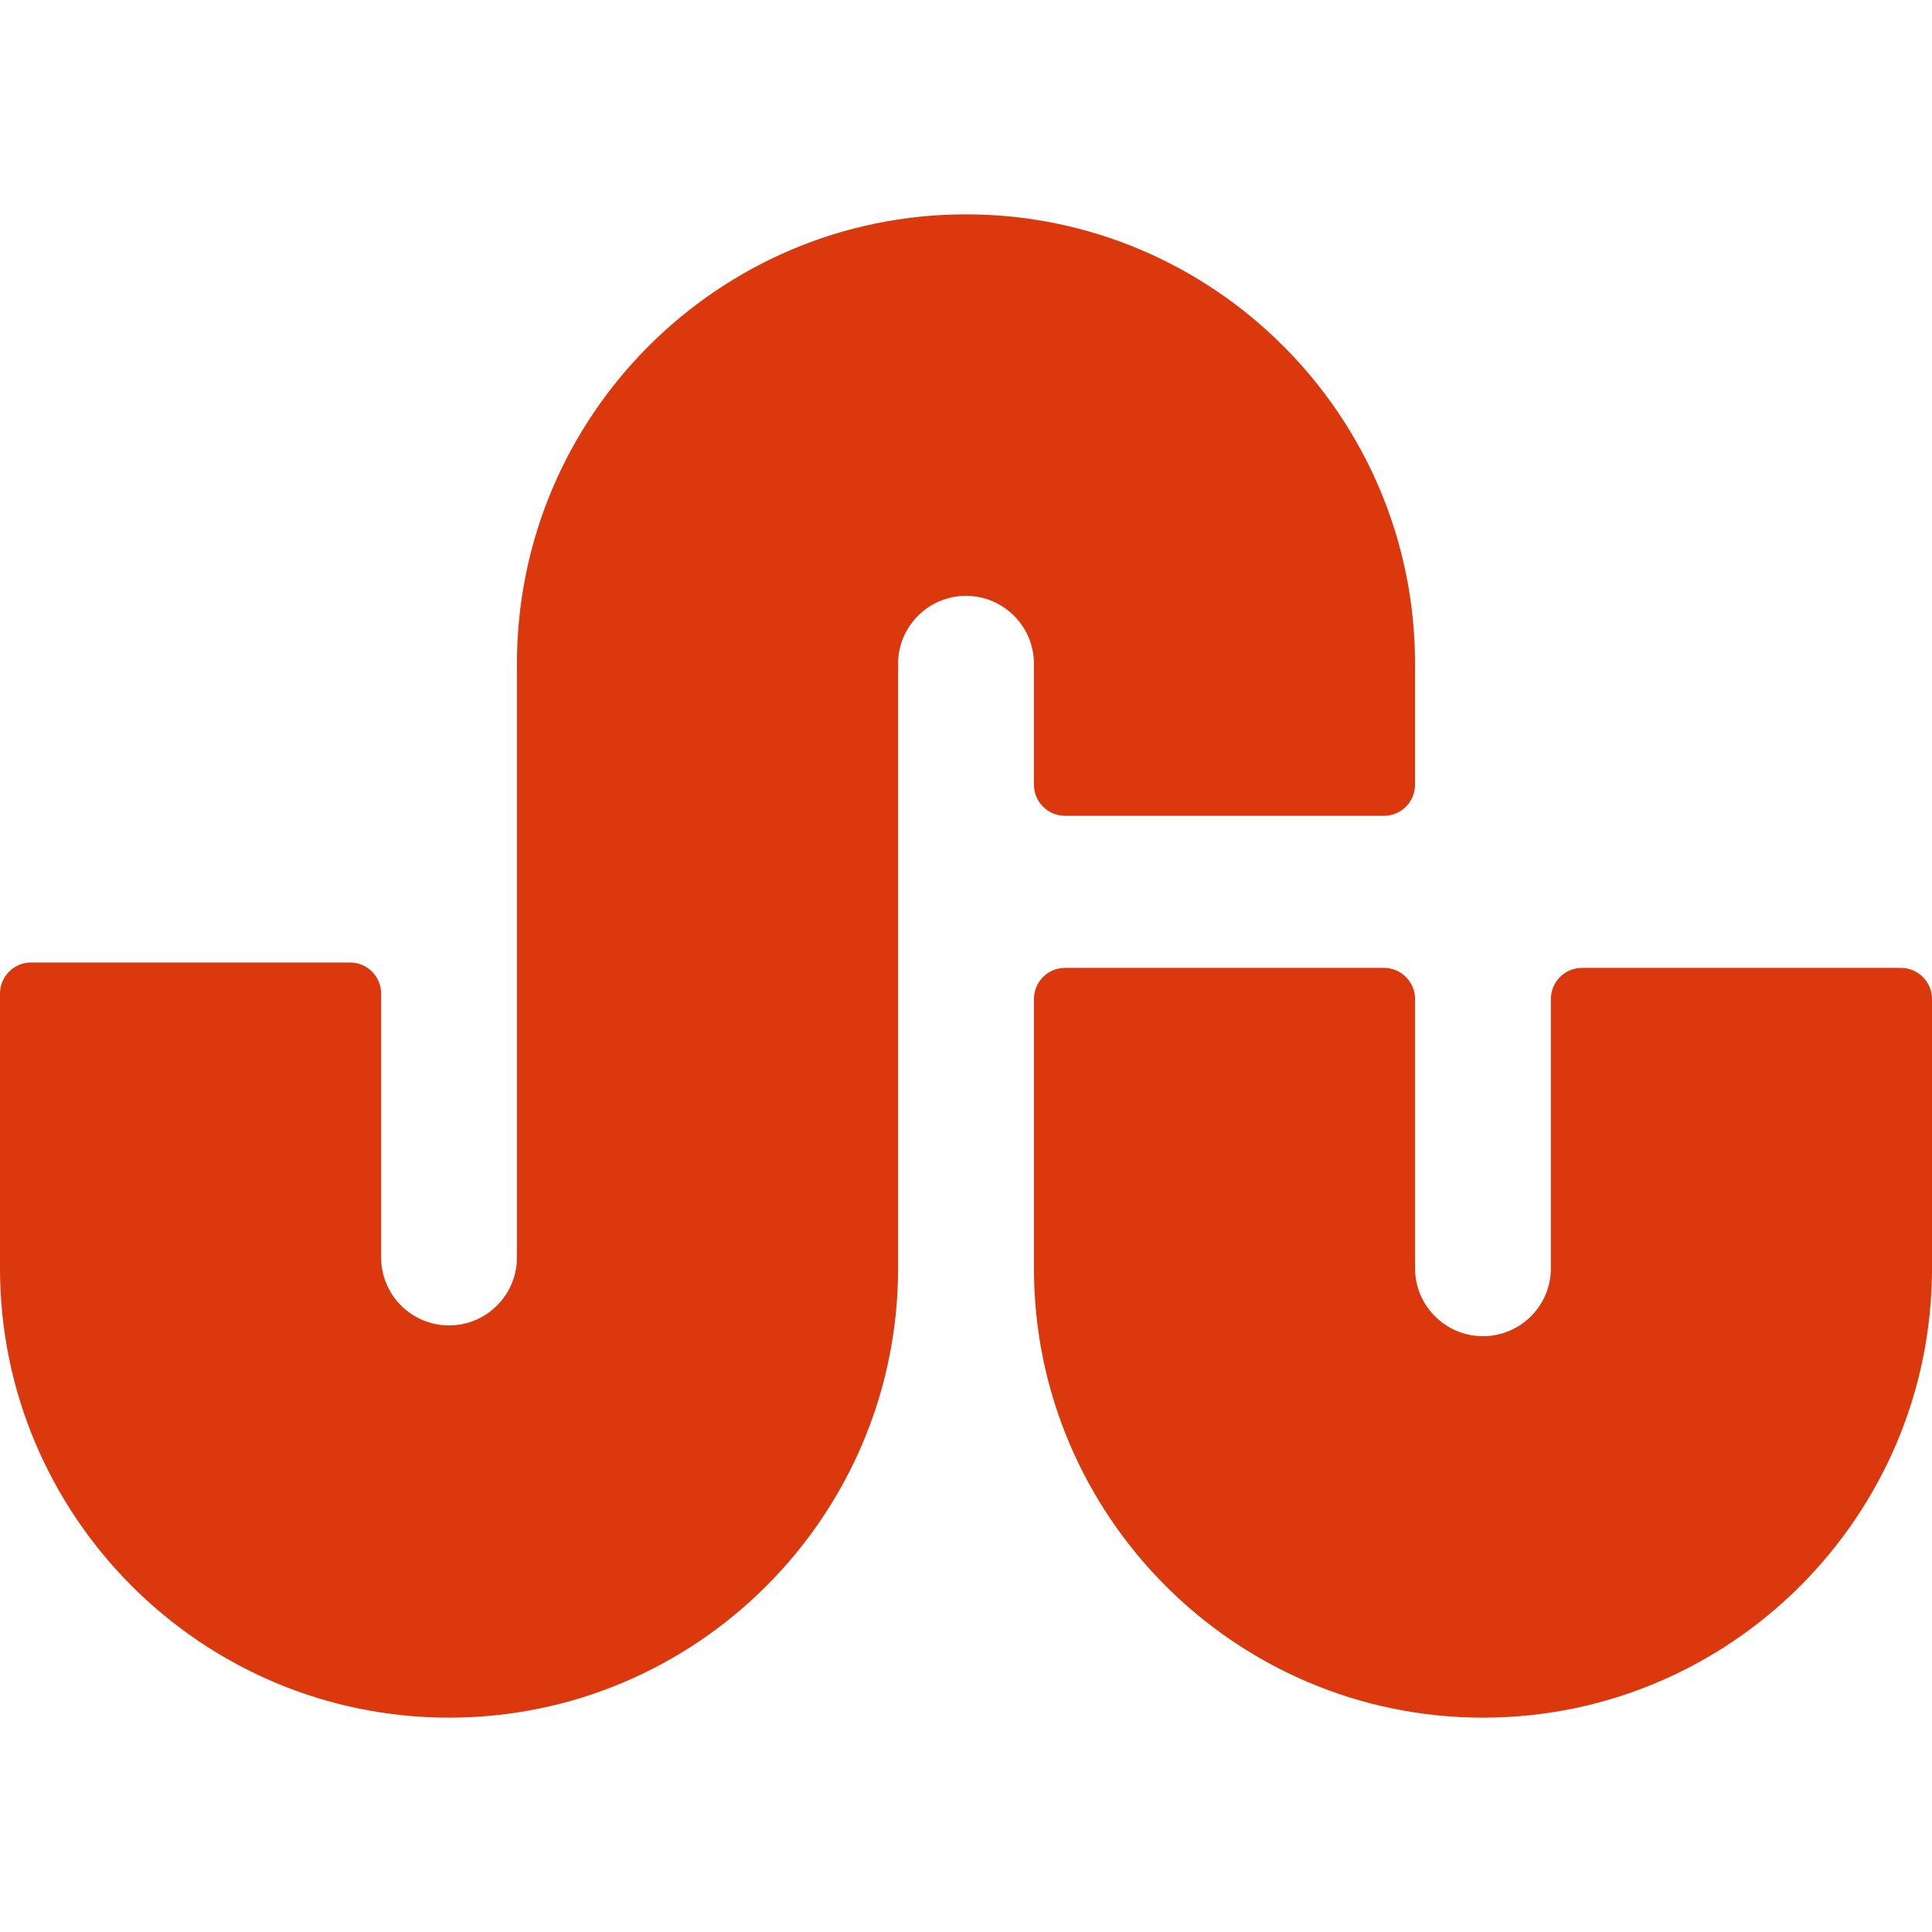 <?xml version="1.0" encoding="iso-8859-1"?>
<!-- Uploaded to: SVG Repo, www.svgrepo.com, Generator: SVG Repo Mixer Tools -->
<svg height="800px" width="800px" version="1.1" id="Layer_1" xmlns="http://www.w3.org/2000/svg" xmlns:xlink="http://www.w3.org/1999/xlink" 
	 viewBox="0 0 512 512" xml:space="preserve">
<g>
	<path style="fill:#DB380E;" d="M274.003,207.943c0,4.56,3.696,8.258,8.258,8.258h84.48c4.562,0,8.258-3.698,8.258-8.258v-32.048
		c0-65.67-53.382-119.093-118.997-119.093c-65.622,0-119.007,53.425-119.007,119.093v157.356c0,9.925-8.071,17.999-17.991,17.999
		c-9.926,0-17.999-8.076-17.999-17.999v-69.926c0-4.56-3.696-8.258-8.258-8.258H8.258c-4.562,0-8.258,3.698-8.258,8.258v72.78
		c0,65.67,53.385,119.093,119.007,119.093c65.615,0,118.997-53.425,118.997-119.093v-160.21c0-9.918,8.075-17.988,17.999-17.988
		c9.926,0,17.999,8.07,17.999,17.988V207.943z"/>
	<path style="fill:#DB380E;" d="M503.742,256.495h-84.483c-4.562,0-8.258,3.698-8.258,8.258v71.351
		c0,9.925-8.075,17.999-17.999,17.999c-9.926,0-17.999-8.076-17.999-17.999v-71.351c0-4.56-3.696-8.258-8.258-8.258h-84.483
		c-4.562,0-8.258,3.698-8.258,8.258v71.351c0,65.67,53.382,119.093,118.997,119.093c65.617,0,119-53.425,119-119.093v-71.351
		C512,260.193,508.304,256.495,503.742,256.495z"/>
</g>
</svg>